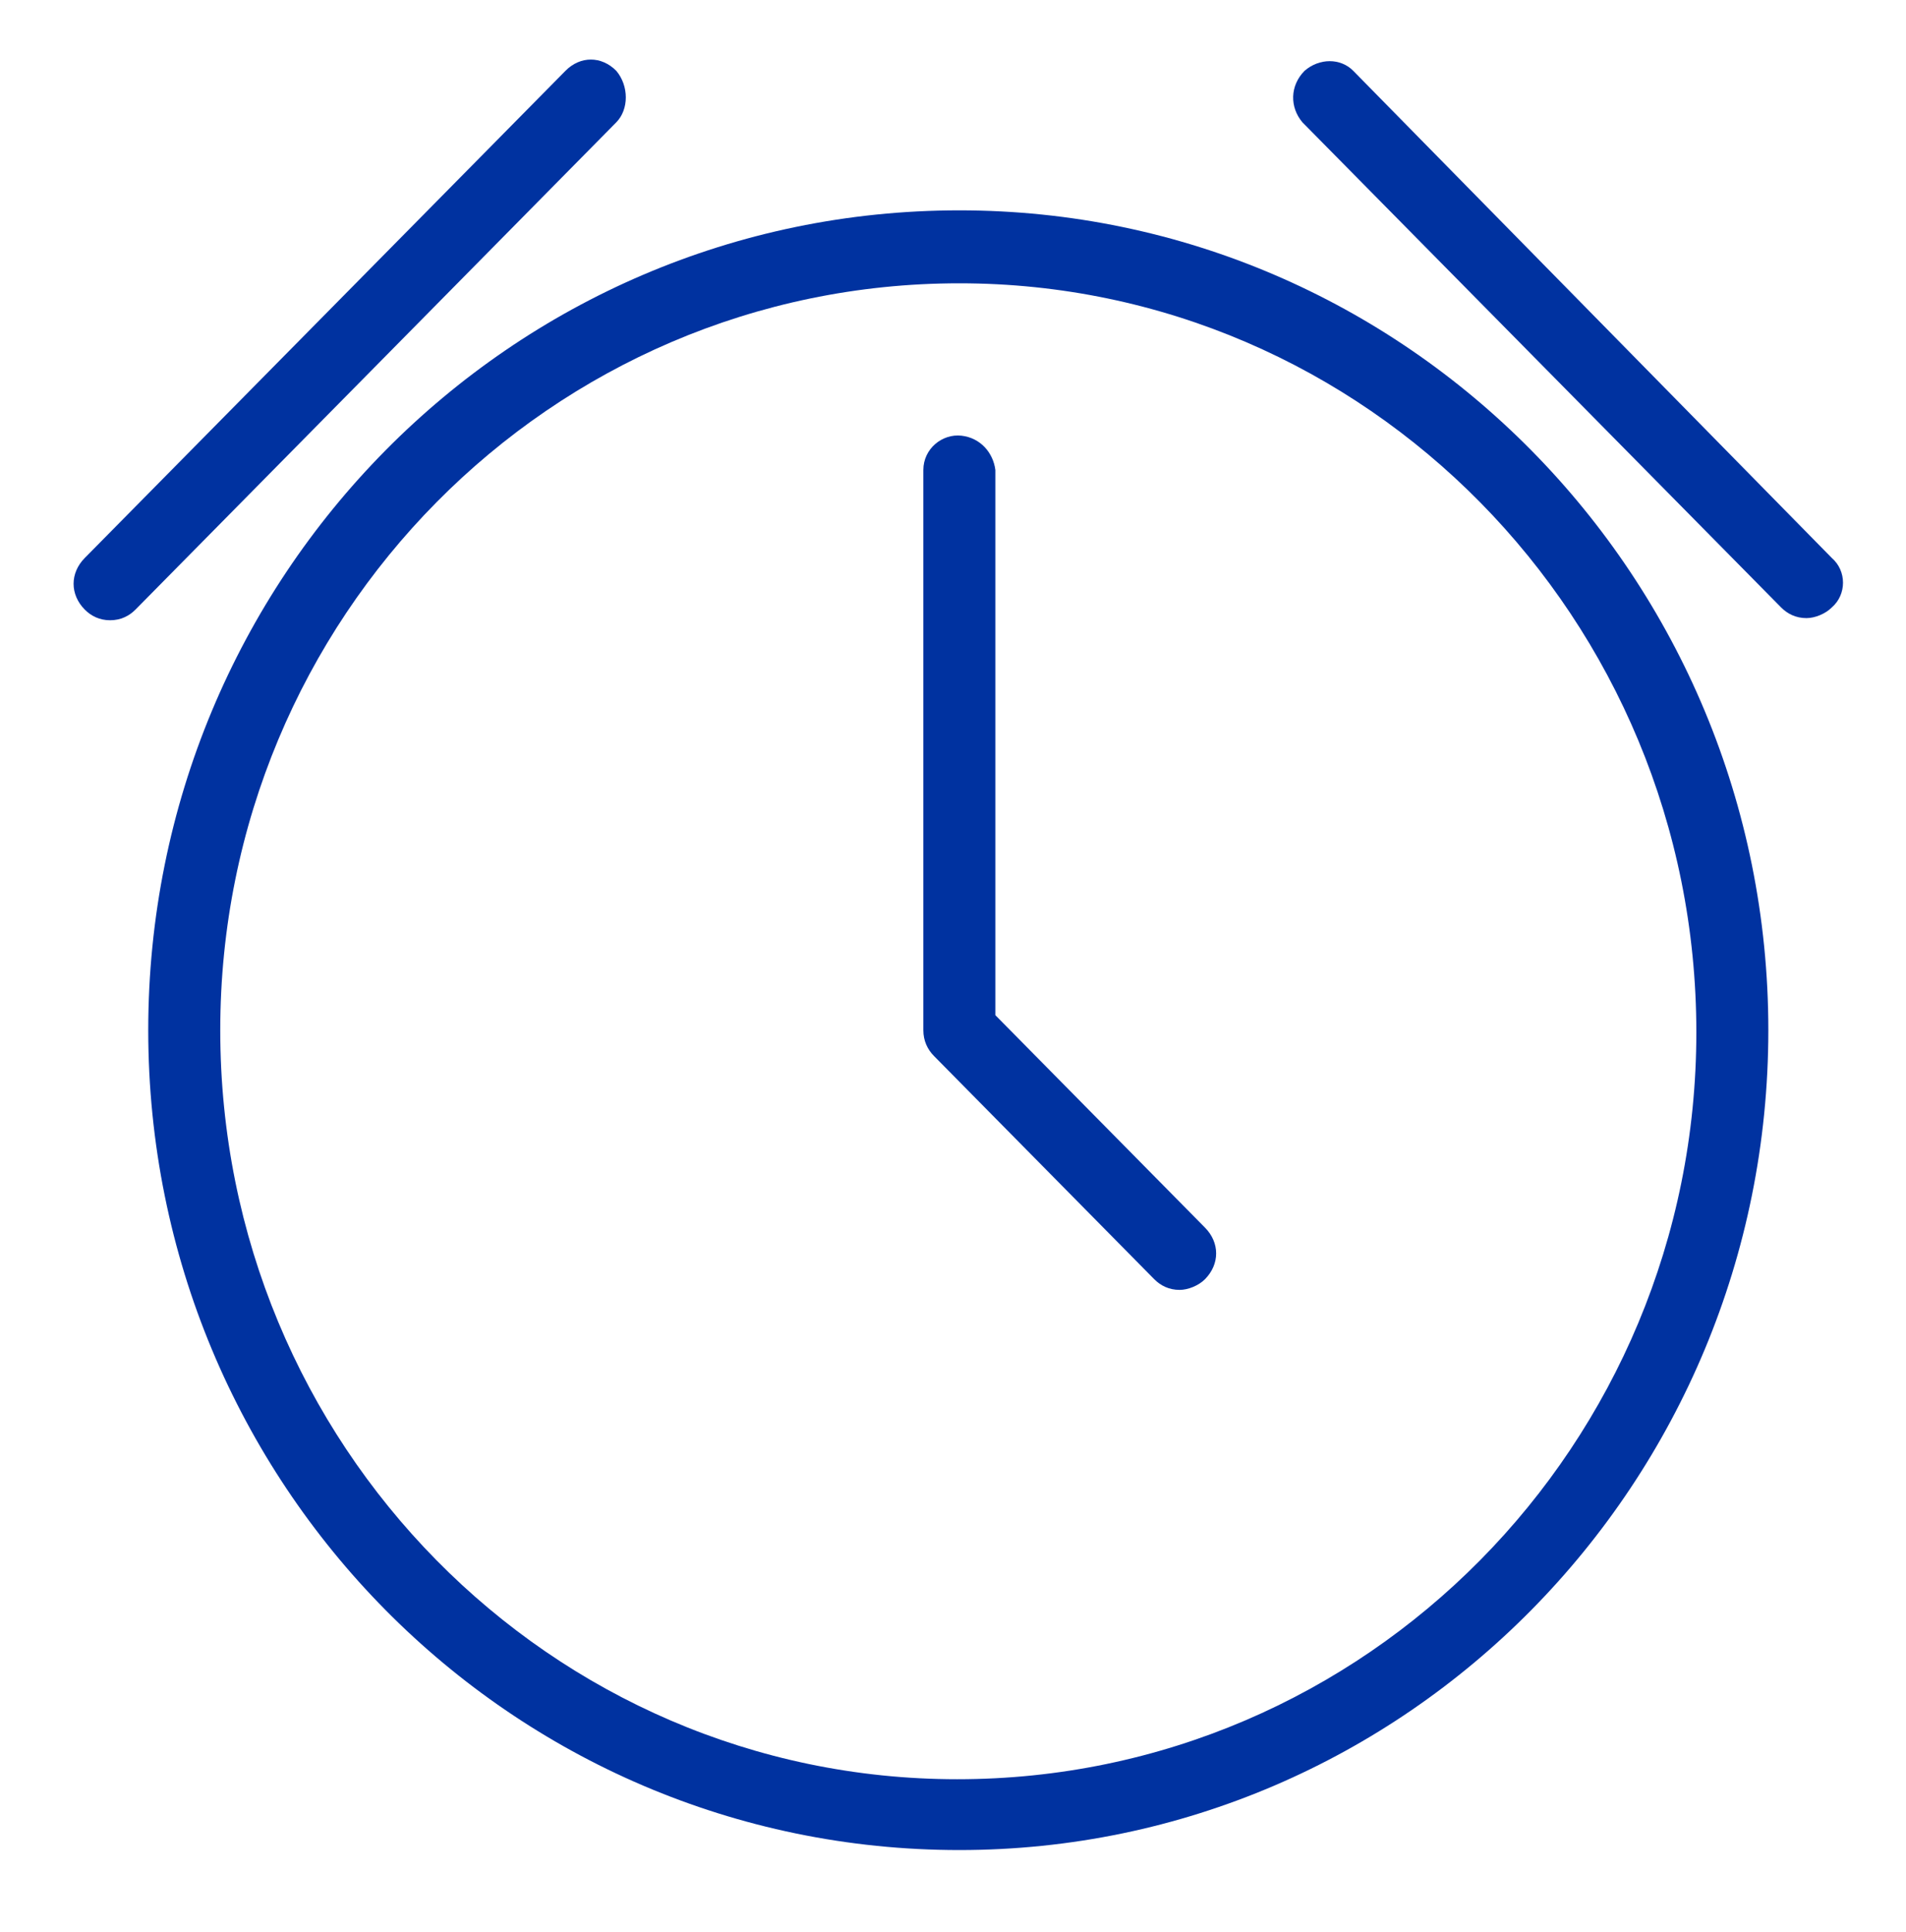 <?xml version="1.0" encoding="UTF-8"?>
<svg xmlns="http://www.w3.org/2000/svg" xmlns:xlink="http://www.w3.org/1999/xlink" width="75" height="76" xml:space="preserve" overflow="hidden">
  <g transform="translate(-248 -122)">
    <path d="M37.75 8.167C20.083 8.167 5.833 22.417 5.833 40 5.833 57.583 20.083 71.833 37.75 71.833 55.333 71.833 69.583 57.583 69.583 40 69.583 40 69.583 40 69.583 40 69.583 22.417 55.333 8.167 37.75 8.167ZM66.75 40.083C66.75 56.083 53.75 69.083 37.667 69.083 21.667 69.083 8.667 56.083 8.667 40 8.667 24 21.667 11 37.75 11 53.75 11 66.75 24 66.75 40.083 66.75 40.083 66.75 40.083 66.75 40.083Z" fill="#0032A0" transform="matrix(1 0 0 1.013 248 122)"></path>
    <path d="M39.167 39.417 39.167 18.25C39.083 17.583 38.583 17 37.833 16.917 37.083 16.833 36.333 17.417 36.333 18.25L36.333 40C36.333 40.417 36.5 40.75 36.75 41L45.417 49.667C45.667 49.917 46 50.083 46.417 50.083L46.417 50.083C46.75 50.083 47.167 49.917 47.417 49.667 48 49.083 48 48.25 47.417 47.667L39.167 39.417Z" fill="#0032A0" transform="matrix(1 0 0 1.013 248 122)"></path>
    <path d="M72.083 21.667 53.25 2.75C52.75 2.25 51.917 2.25 51.333 2.75 50.75 3.333 50.75 4.167 51.25 4.75L70.083 23.583C70.333 23.833 70.667 24 71.083 24 71.417 24 71.833 23.833 72.083 23.583 72.083 23.583 72.083 23.583 72.083 23.583 72.667 23.083 72.667 22.167 72.083 21.667Z" fill="#0032A0" transform="matrix(1 0 0 1.013 248 122)"></path>
    <path d="M24.25 2.75C23.667 2.167 22.833 2.167 22.25 2.75L3.333 21.667C2.75 22.25 2.75 23.083 3.333 23.667 3.583 23.917 3.917 24.083 4.333 24.083 4.75 24.083 5.083 23.917 5.333 23.667L24.25 4.75C24.75 4.25 24.75 3.333 24.25 2.75Z" fill="#0032A0" transform="matrix(1 0 0 1.013 248 122)"></path>
  </g>
</svg>
